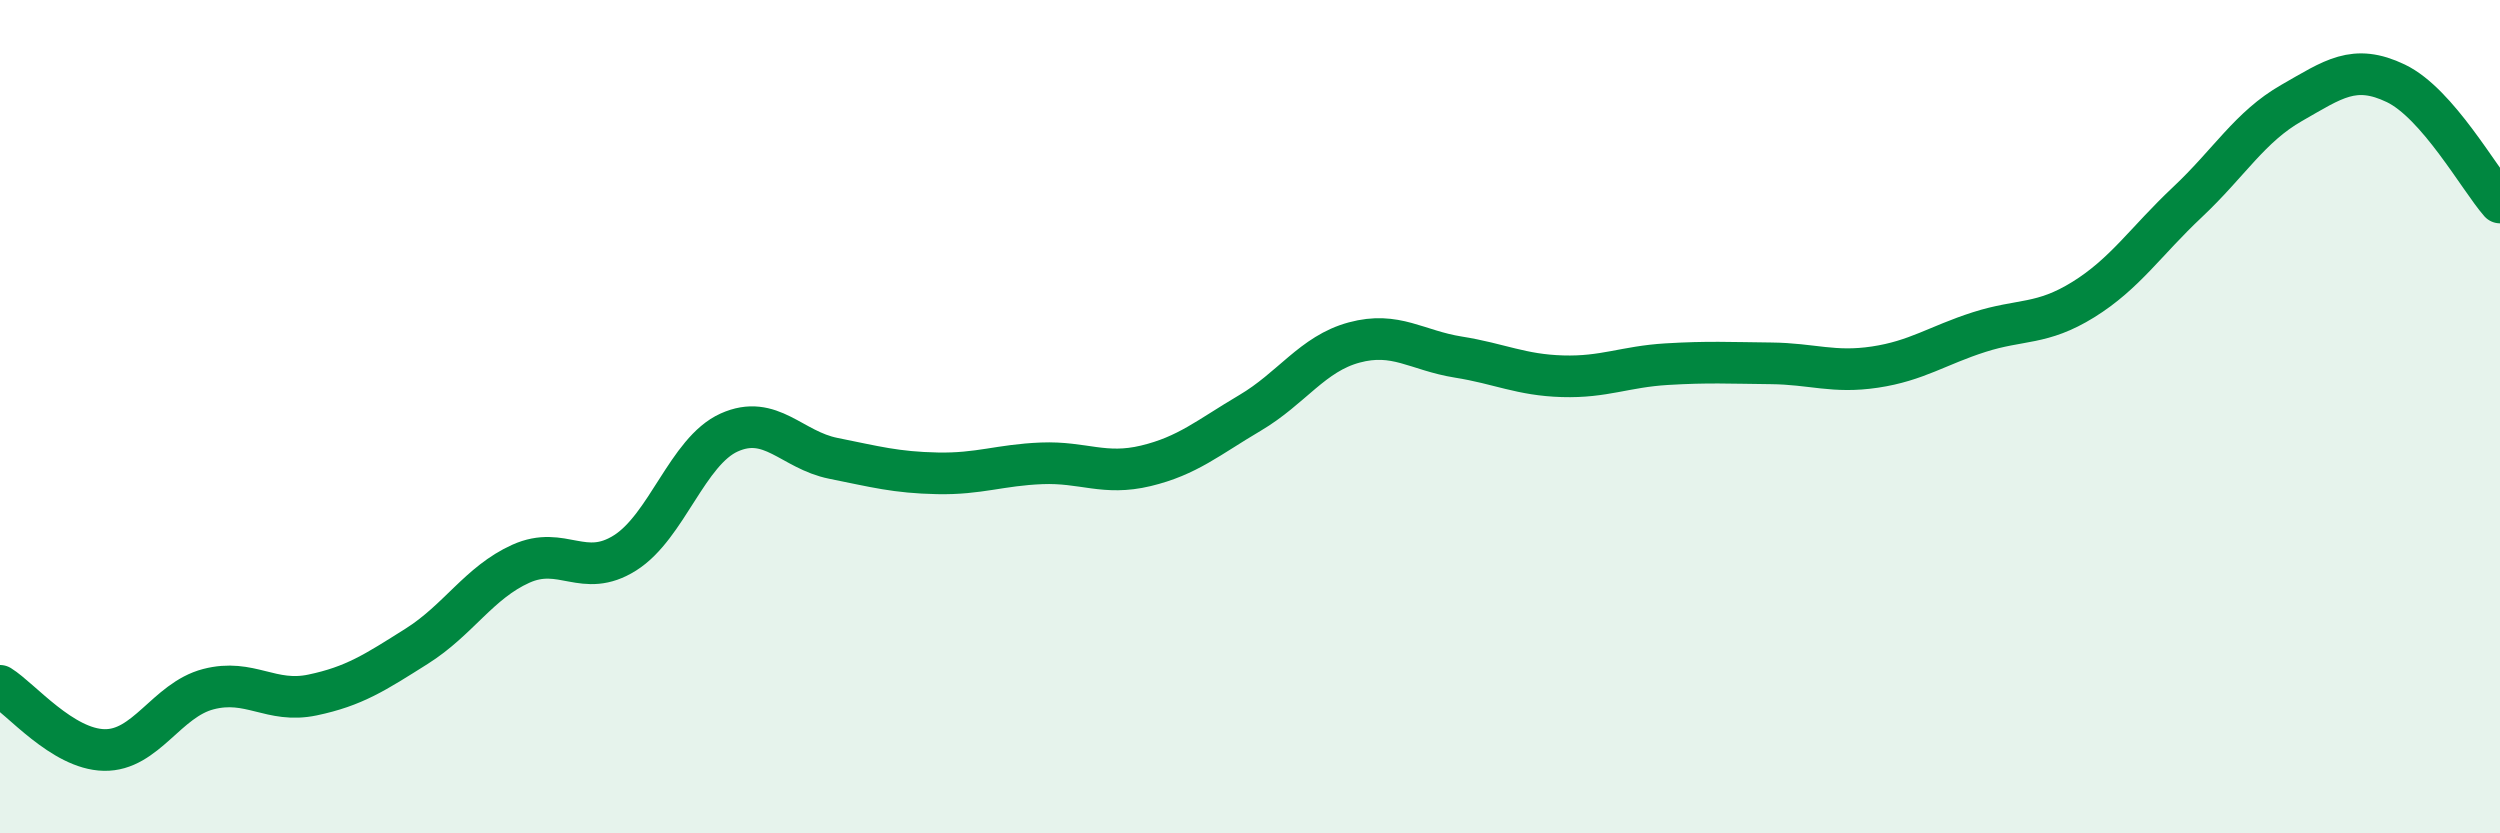 
    <svg width="60" height="20" viewBox="0 0 60 20" xmlns="http://www.w3.org/2000/svg">
      <path
        d="M 0,16.46 C 0.5,16.77 1.5,17.98 2.5,18 C 3.5,18.02 4,16.8 5,16.54 C 6,16.28 6.5,16.89 7.5,16.68 C 8.5,16.47 9,16.14 10,15.51 C 11,14.88 11.5,13.98 12.5,13.53 C 13.5,13.08 14,13.9 15,13.27 C 16,12.64 16.5,10.83 17.5,10.38 C 18.5,9.93 19,10.8 20,11 C 21,11.2 21.5,11.34 22.5,11.36 C 23.5,11.38 24,11.16 25,11.12 C 26,11.08 26.5,11.42 27.5,11.18 C 28.5,10.94 29,10.5 30,9.91 C 31,9.32 31.5,8.49 32.5,8.22 C 33.5,7.95 34,8.41 35,8.57 C 36,8.73 36.5,9 37.5,9.03 C 38.5,9.06 39,8.8 40,8.74 C 41,8.68 41.5,8.71 42.5,8.72 C 43.5,8.73 44,8.96 45,8.81 C 46,8.66 46.5,8.29 47.5,7.97 C 48.5,7.65 49,7.81 50,7.19 C 51,6.57 51.5,5.79 52.5,4.85 C 53.5,3.91 54,3.04 55,2.47 C 56,1.9 56.5,1.52 57.5,2 C 58.5,2.48 59.5,4.29 60,4.86L60 20L0 20Z"
        fill="#008740"
        opacity="0.1"
        stroke-linecap="round"
        stroke-linejoin="round"
      />
      <path
        d="M 0,16.46 C 0.5,16.77 1.5,17.98 2.5,18 C 3.5,18.02 4,16.8 5,16.54 C 6,16.28 6.5,16.89 7.5,16.68 C 8.5,16.47 9,16.14 10,15.51 C 11,14.88 11.5,13.98 12.5,13.53 C 13.5,13.08 14,13.9 15,13.27 C 16,12.64 16.5,10.83 17.5,10.38 C 18.5,9.93 19,10.8 20,11 C 21,11.2 21.5,11.34 22.5,11.36 C 23.5,11.38 24,11.16 25,11.12 C 26,11.08 26.5,11.42 27.5,11.18 C 28.5,10.94 29,10.5 30,9.91 C 31,9.32 31.5,8.49 32.5,8.22 C 33.5,7.95 34,8.41 35,8.57 C 36,8.73 36.5,9 37.5,9.03 C 38.5,9.06 39,8.8 40,8.74 C 41,8.68 41.5,8.71 42.5,8.72 C 43.5,8.73 44,8.96 45,8.81 C 46,8.66 46.5,8.29 47.5,7.97 C 48.5,7.65 49,7.81 50,7.19 C 51,6.57 51.5,5.79 52.5,4.85 C 53.5,3.91 54,3.04 55,2.47 C 56,1.9 56.5,1.52 57.5,2 C 58.5,2.48 59.5,4.29 60,4.86"
        stroke="#008740"
        stroke-width="1"
        fill="none"
        stroke-linecap="round"
        stroke-linejoin="round"
      />
    </svg>
  
